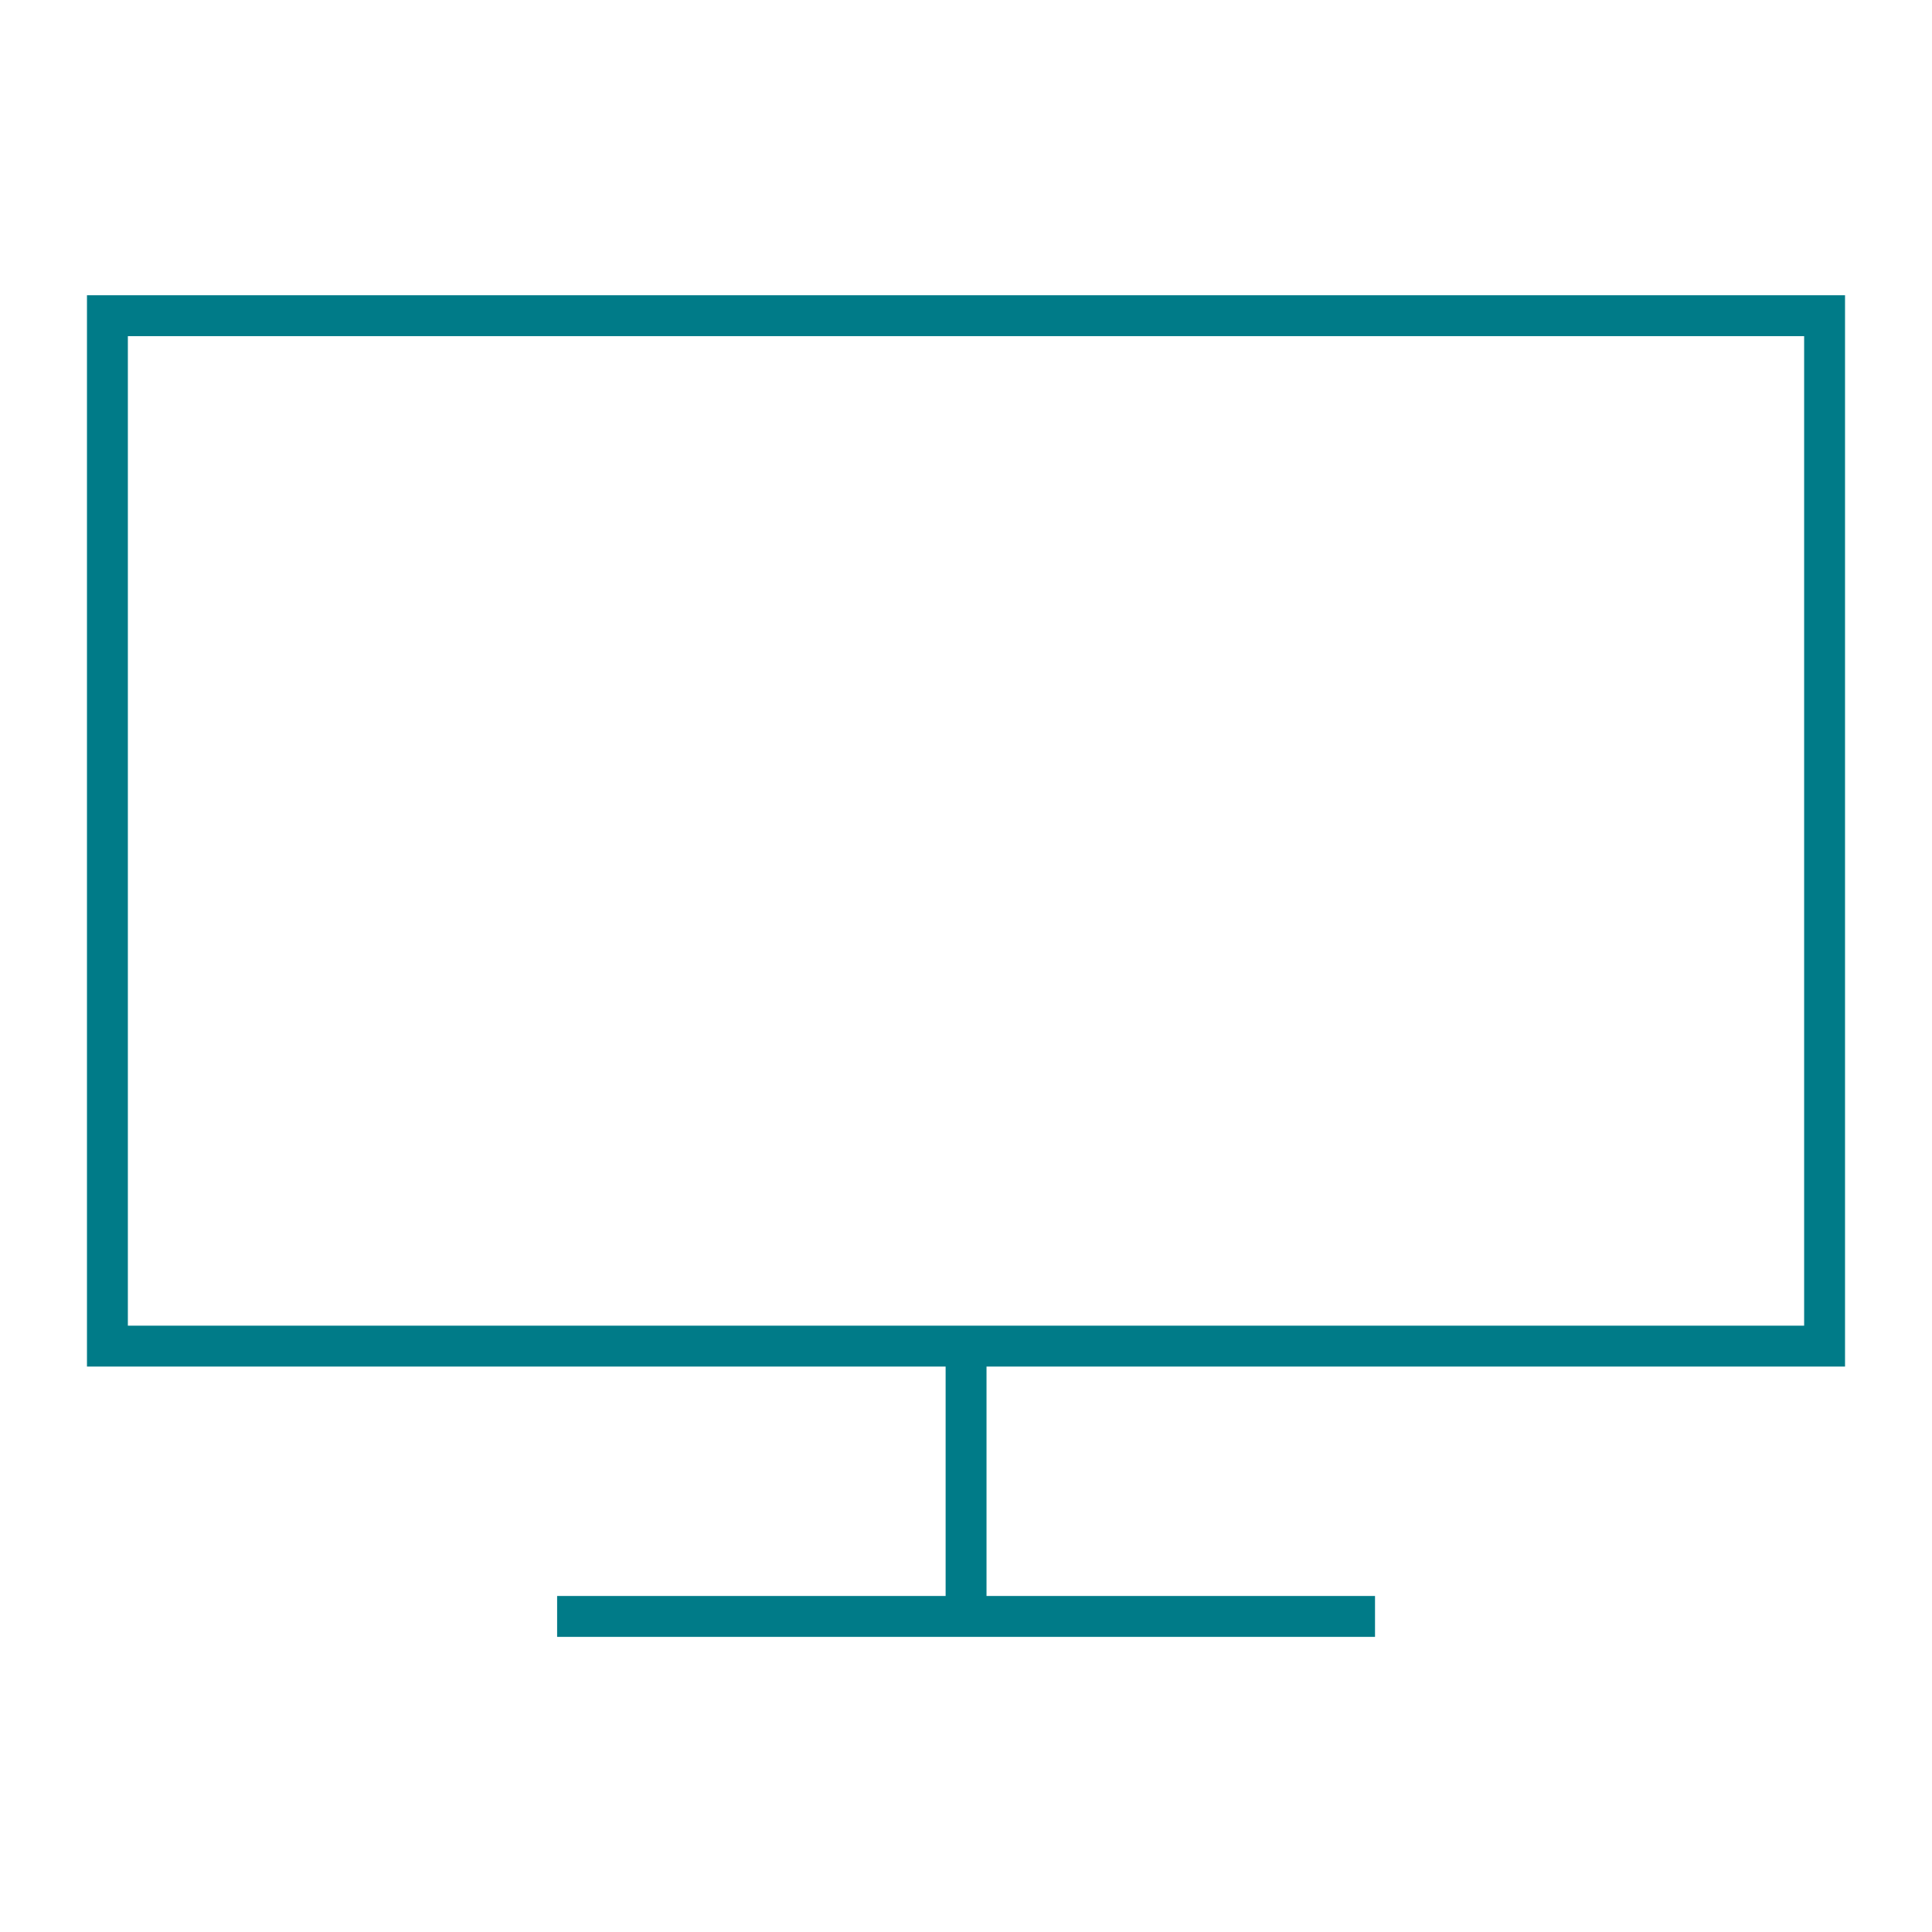 <svg id="Ebene_1" data-name="Ebene 1" xmlns="http://www.w3.org/2000/svg" viewBox="0 0 141.73 141.73"><defs><style>.cls-1{fill:none;stroke:#007b88;stroke-miterlimit:10;stroke-width:3px;}</style></defs><title>TWS_Icon</title><rect class="cls-1" x="7.88" y="23.16" width="125.97" height="75.59"/><line class="cls-1" x1="70.87" y1="97.74" x2="70.87" y2="118.33"/><line class="cls-1" x1="40.87" y1="118.58" x2="100.87" y2="118.58"/></svg>